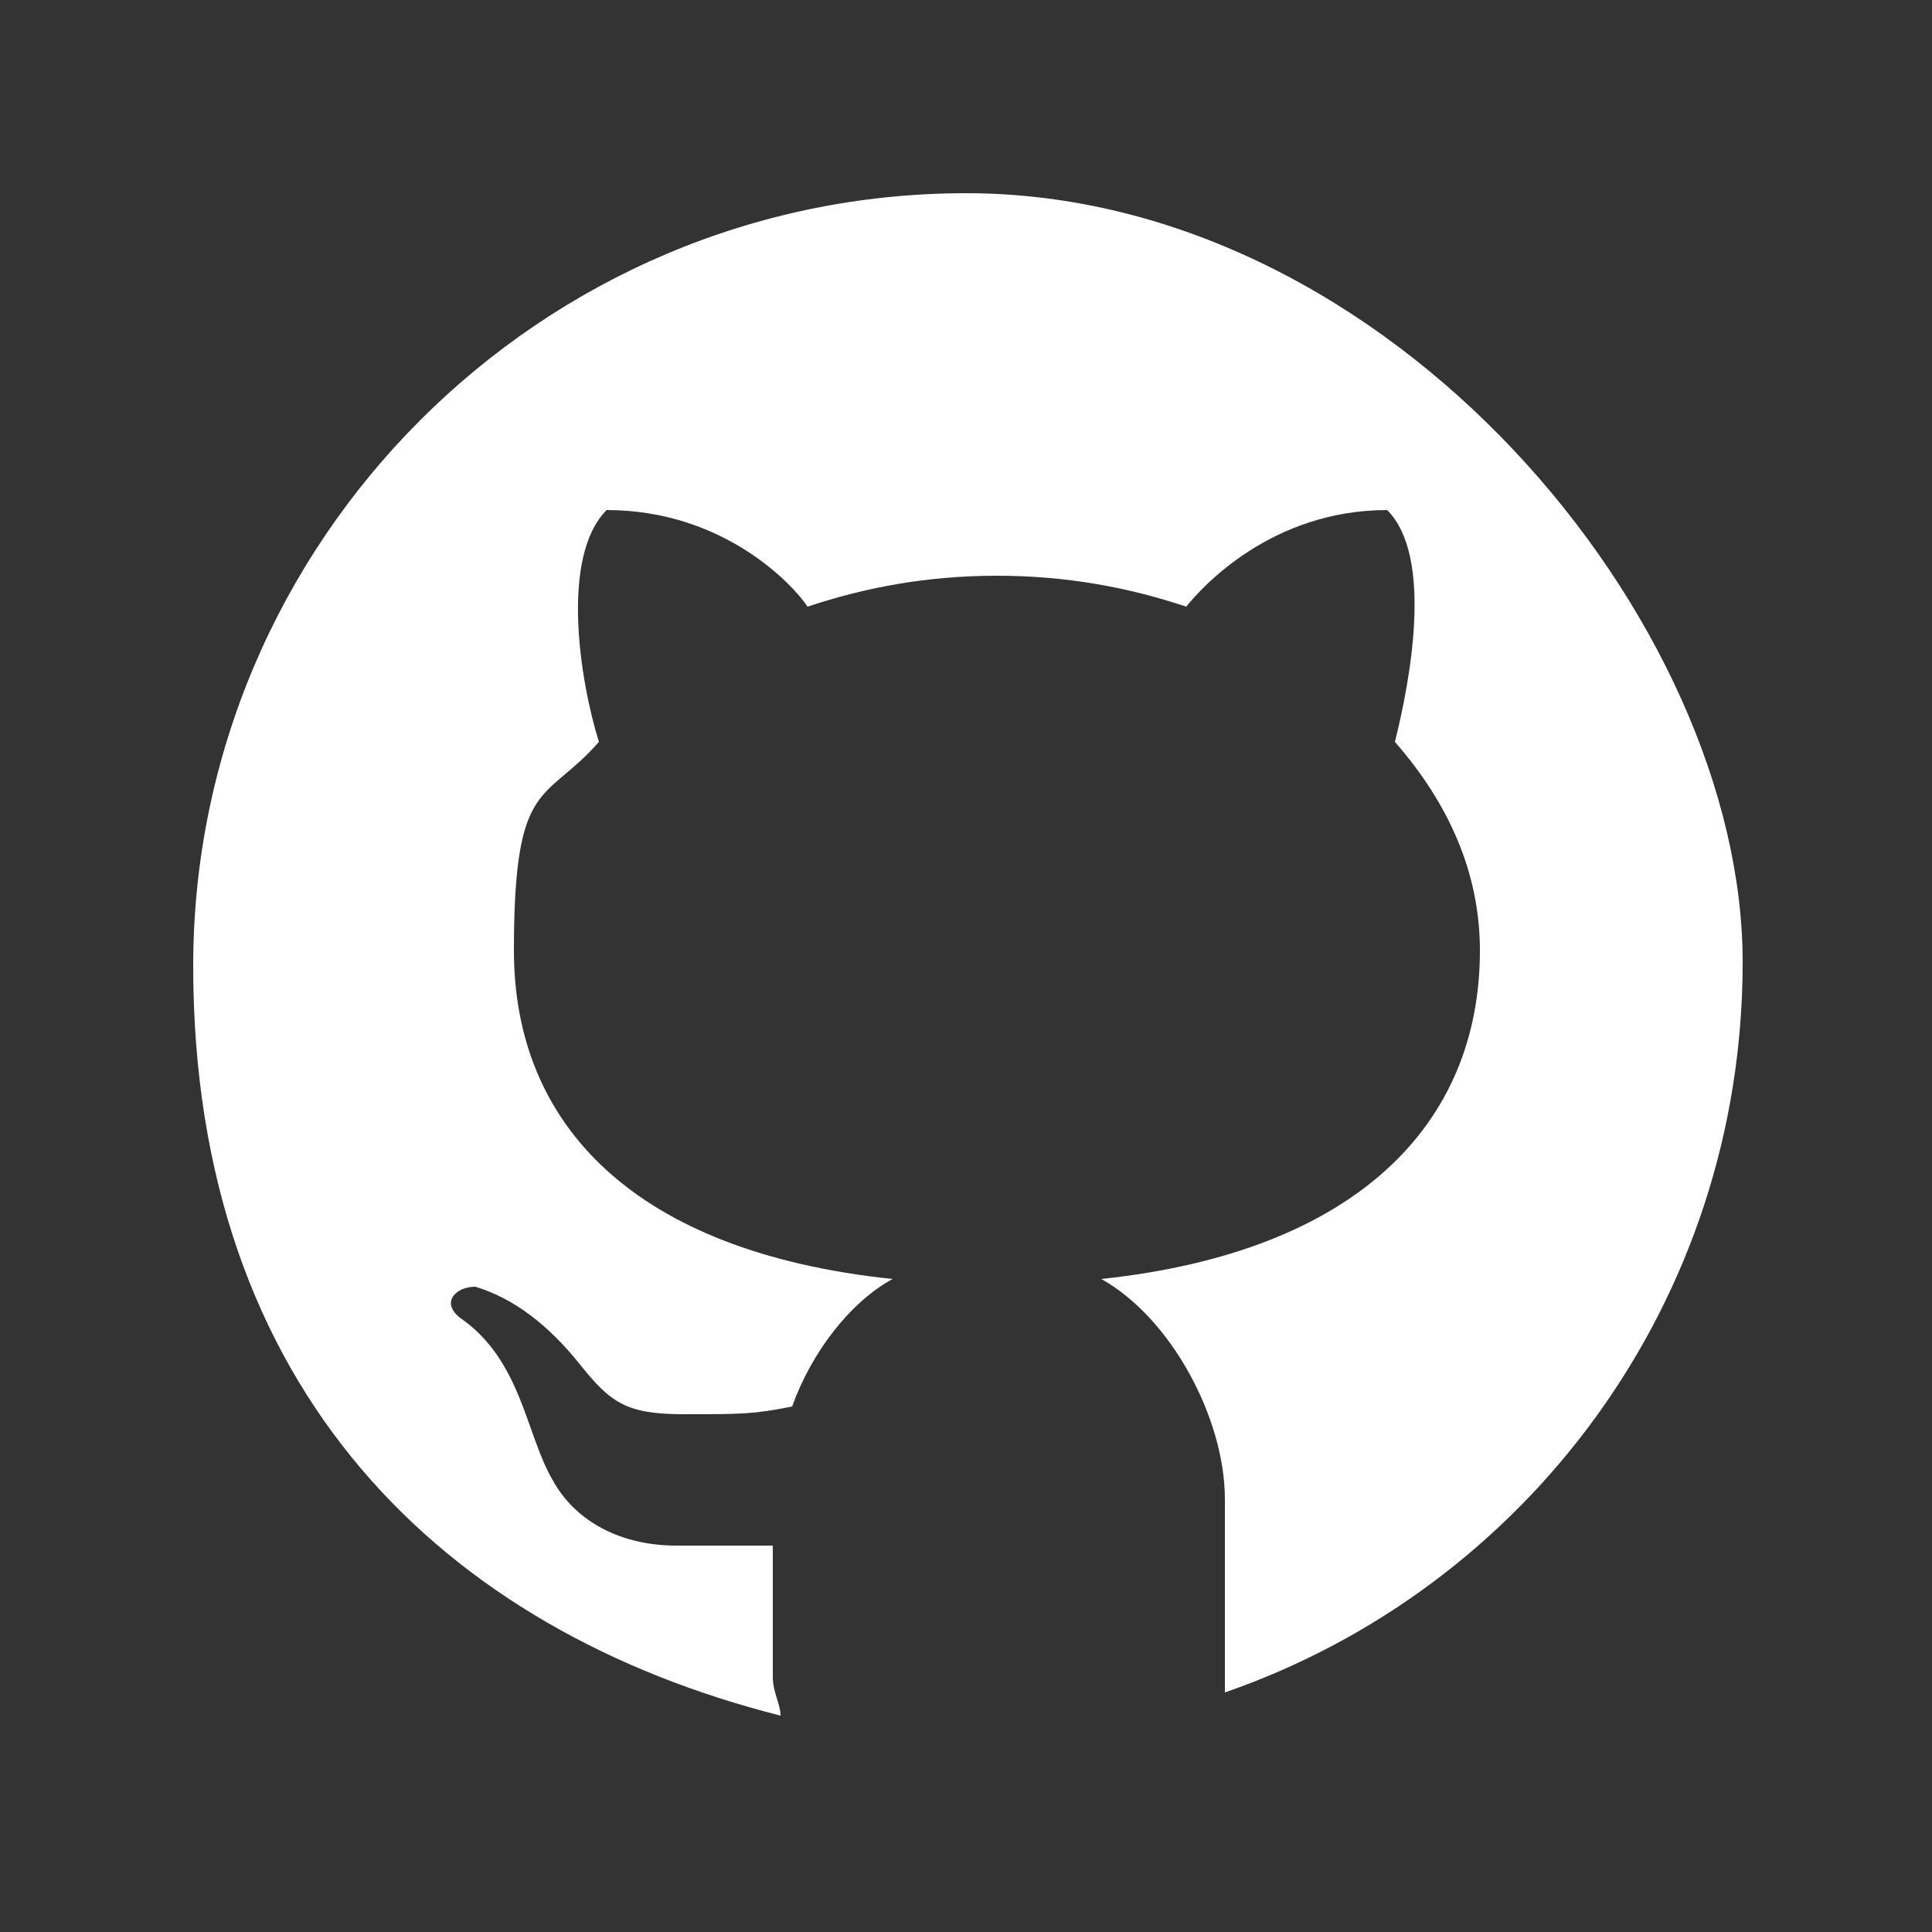 <?xml version="1.0" encoding="UTF-8"?>
<svg xmlns="http://www.w3.org/2000/svg" version="1.1" viewBox="0 0 50 50">
  <rect x="0" y="0" width="50" height="50" fill="#333333" stroke="none"/>
  <defs>
    <style>
      .cls-1 {
        fill: #fff;
      }
    </style>
  </defs>
  <!-- Generator: Adobe Illustrator 28.7.1, SVG Export Plug-In . SVG Version: 1.2.0 Build 142)  -->
  <g>
    <g id="Layer_1">
      <path class="cls-1" d="M25,5C14,5,5,14,5,25s6.5,17.2,15.2,19.4c0-.3-.2-.6-.2-1v-3.4h-2.5c-1.4,0-2.6-.6-3.2-1.7-.7-1.2-.8-3.1-2.4-4.2-.5-.4-.1-.8.4-.8,1,.3,1.9,1,2.7,2,.8,1,1.2,1.3,2.7,1.3s1.8,0,2.8-.2c.5-1.4,1.5-2.7,2.6-3.3-6.7-.7-9.8-4-9.8-8.5s.8-3.8,2.2-5.4c-.5-1.6-1-4.8.2-6,3,0,4.8,1.9,5.2,2.5,1.5-.5,3.1-.8,4.9-.8s3.4.3,4.9.8c.4-.5,2.2-2.5,5.2-2.5,1.2,1.2.6,4.4.2,6,1.4,1.6,2.2,3.4,2.2,5.4,0,4.5-3.2,7.8-9.8,8.5,1.8,1,3.2,3.6,3.2,5.7v4.6c0,.2,0,.3,0,.4,7.8-2.7,13.4-10.1,13.4-18.9S36,5,25,5Z"/>
    </g>
  </g>
</svg>